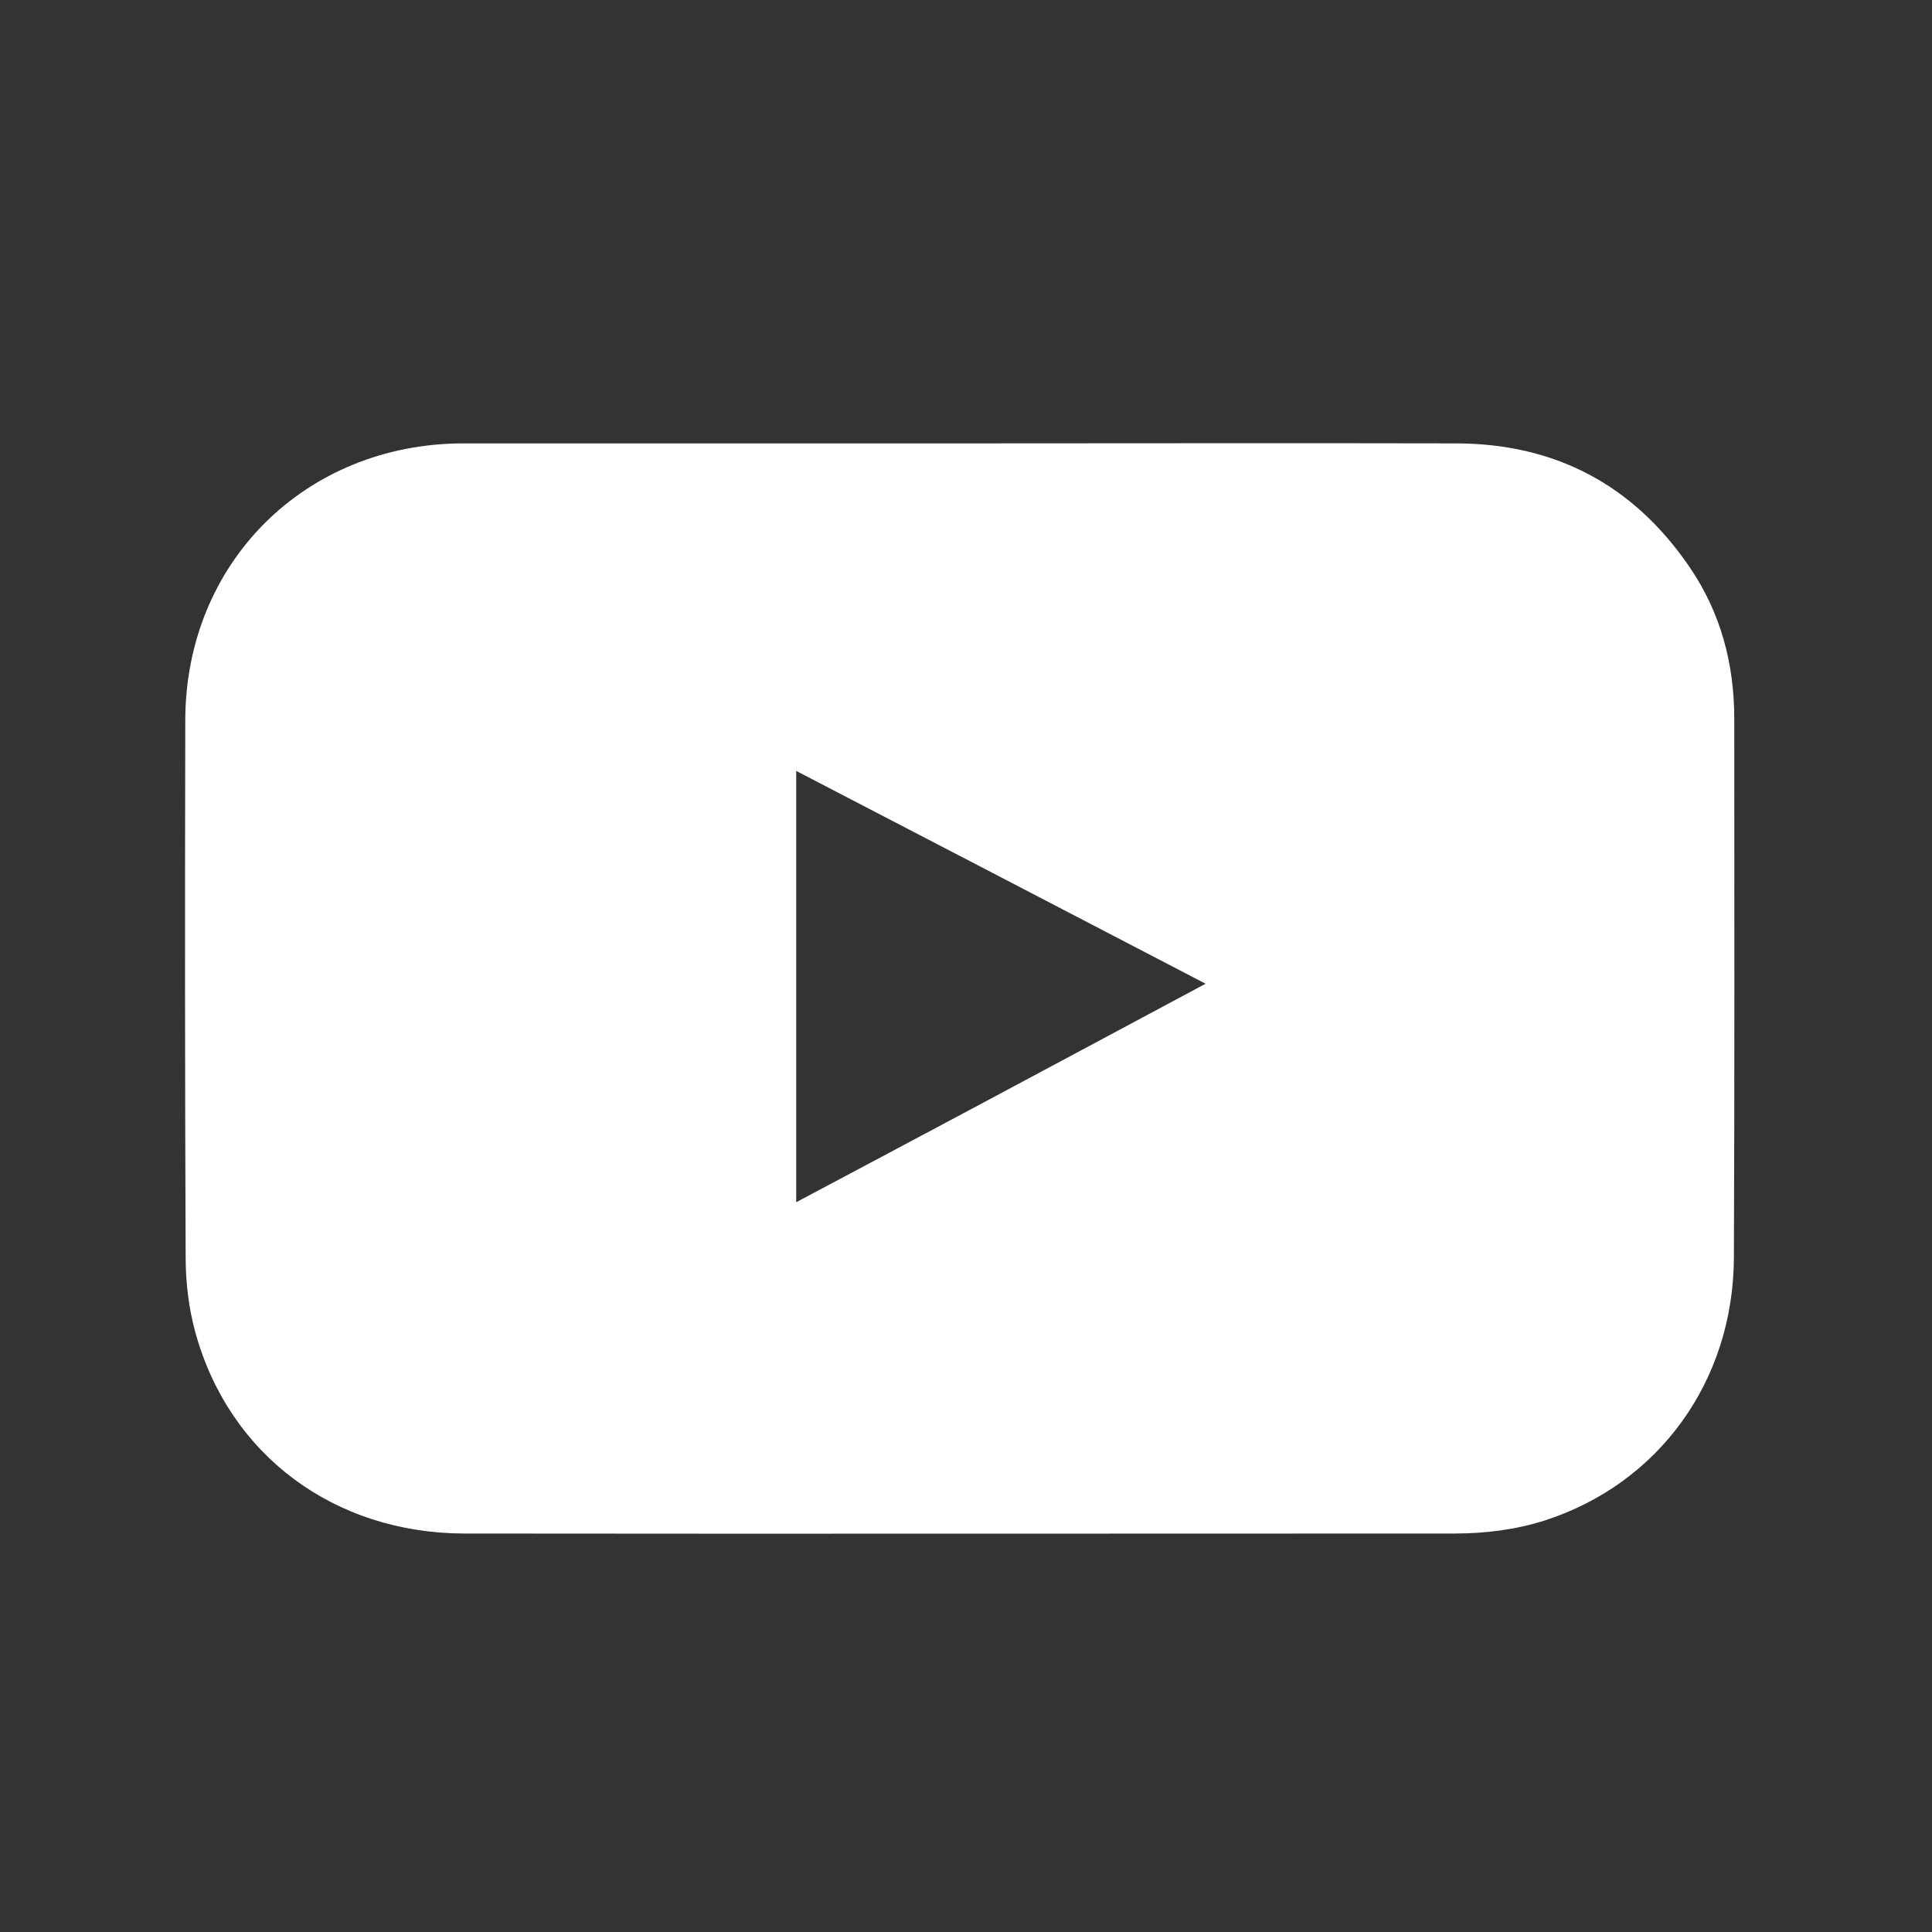 <?xml version="1.0" encoding="utf-8"?>
<!-- Generator: Adobe Illustrator 27.0.0, SVG Export Plug-In . SVG Version: 6.00 Build 0)  -->
<svg version="1.1" id="圖層_1" xmlns="http://www.w3.org/2000/svg" xmlns:xlink="http://www.w3.org/1999/xlink" x="0px" y="0px"
	 viewBox="0 0 512 512" style="enable-background:new 0 0 512 512;" xml:space="preserve">
<rect x="0" y="0" width="512" height="512" fill="#333333" stroke="none"/>
<style type="text/css">
	.st0{fill:#FFFFFF;}
</style>
<path class="st0" d="M459.6,190.5c0-14.6-3.6-28.2-11.9-40.3c-14.9-21.8-35.7-32.7-62-32.7c-43.7-0.1-87.5,0-131.2,0
	c-43.9,0-87.8,0-131.8,0c-41.9,0.1-73.6,31.7-73.6,73.5c-0.1,47.4-0.1,94.7,0.1,142.1c0,6.7,0.8,13.6,2.6,20.1
	c9,32.5,36.8,53.1,71.2,53.2c87.5,0.1,175,0,262.4,0c8.2,0,16.3-1,24.1-3.5c30.2-9.8,49.9-37,50-69.7
	C459.7,285.6,459.6,238,459.6,190.5z M211,318.6c0-38.1,0-75.8,0-114.3c36.4,18.9,72.2,37.5,108.5,56.4
	C283.1,280.2,247.2,299.4,211,318.6z"/>
</svg>
